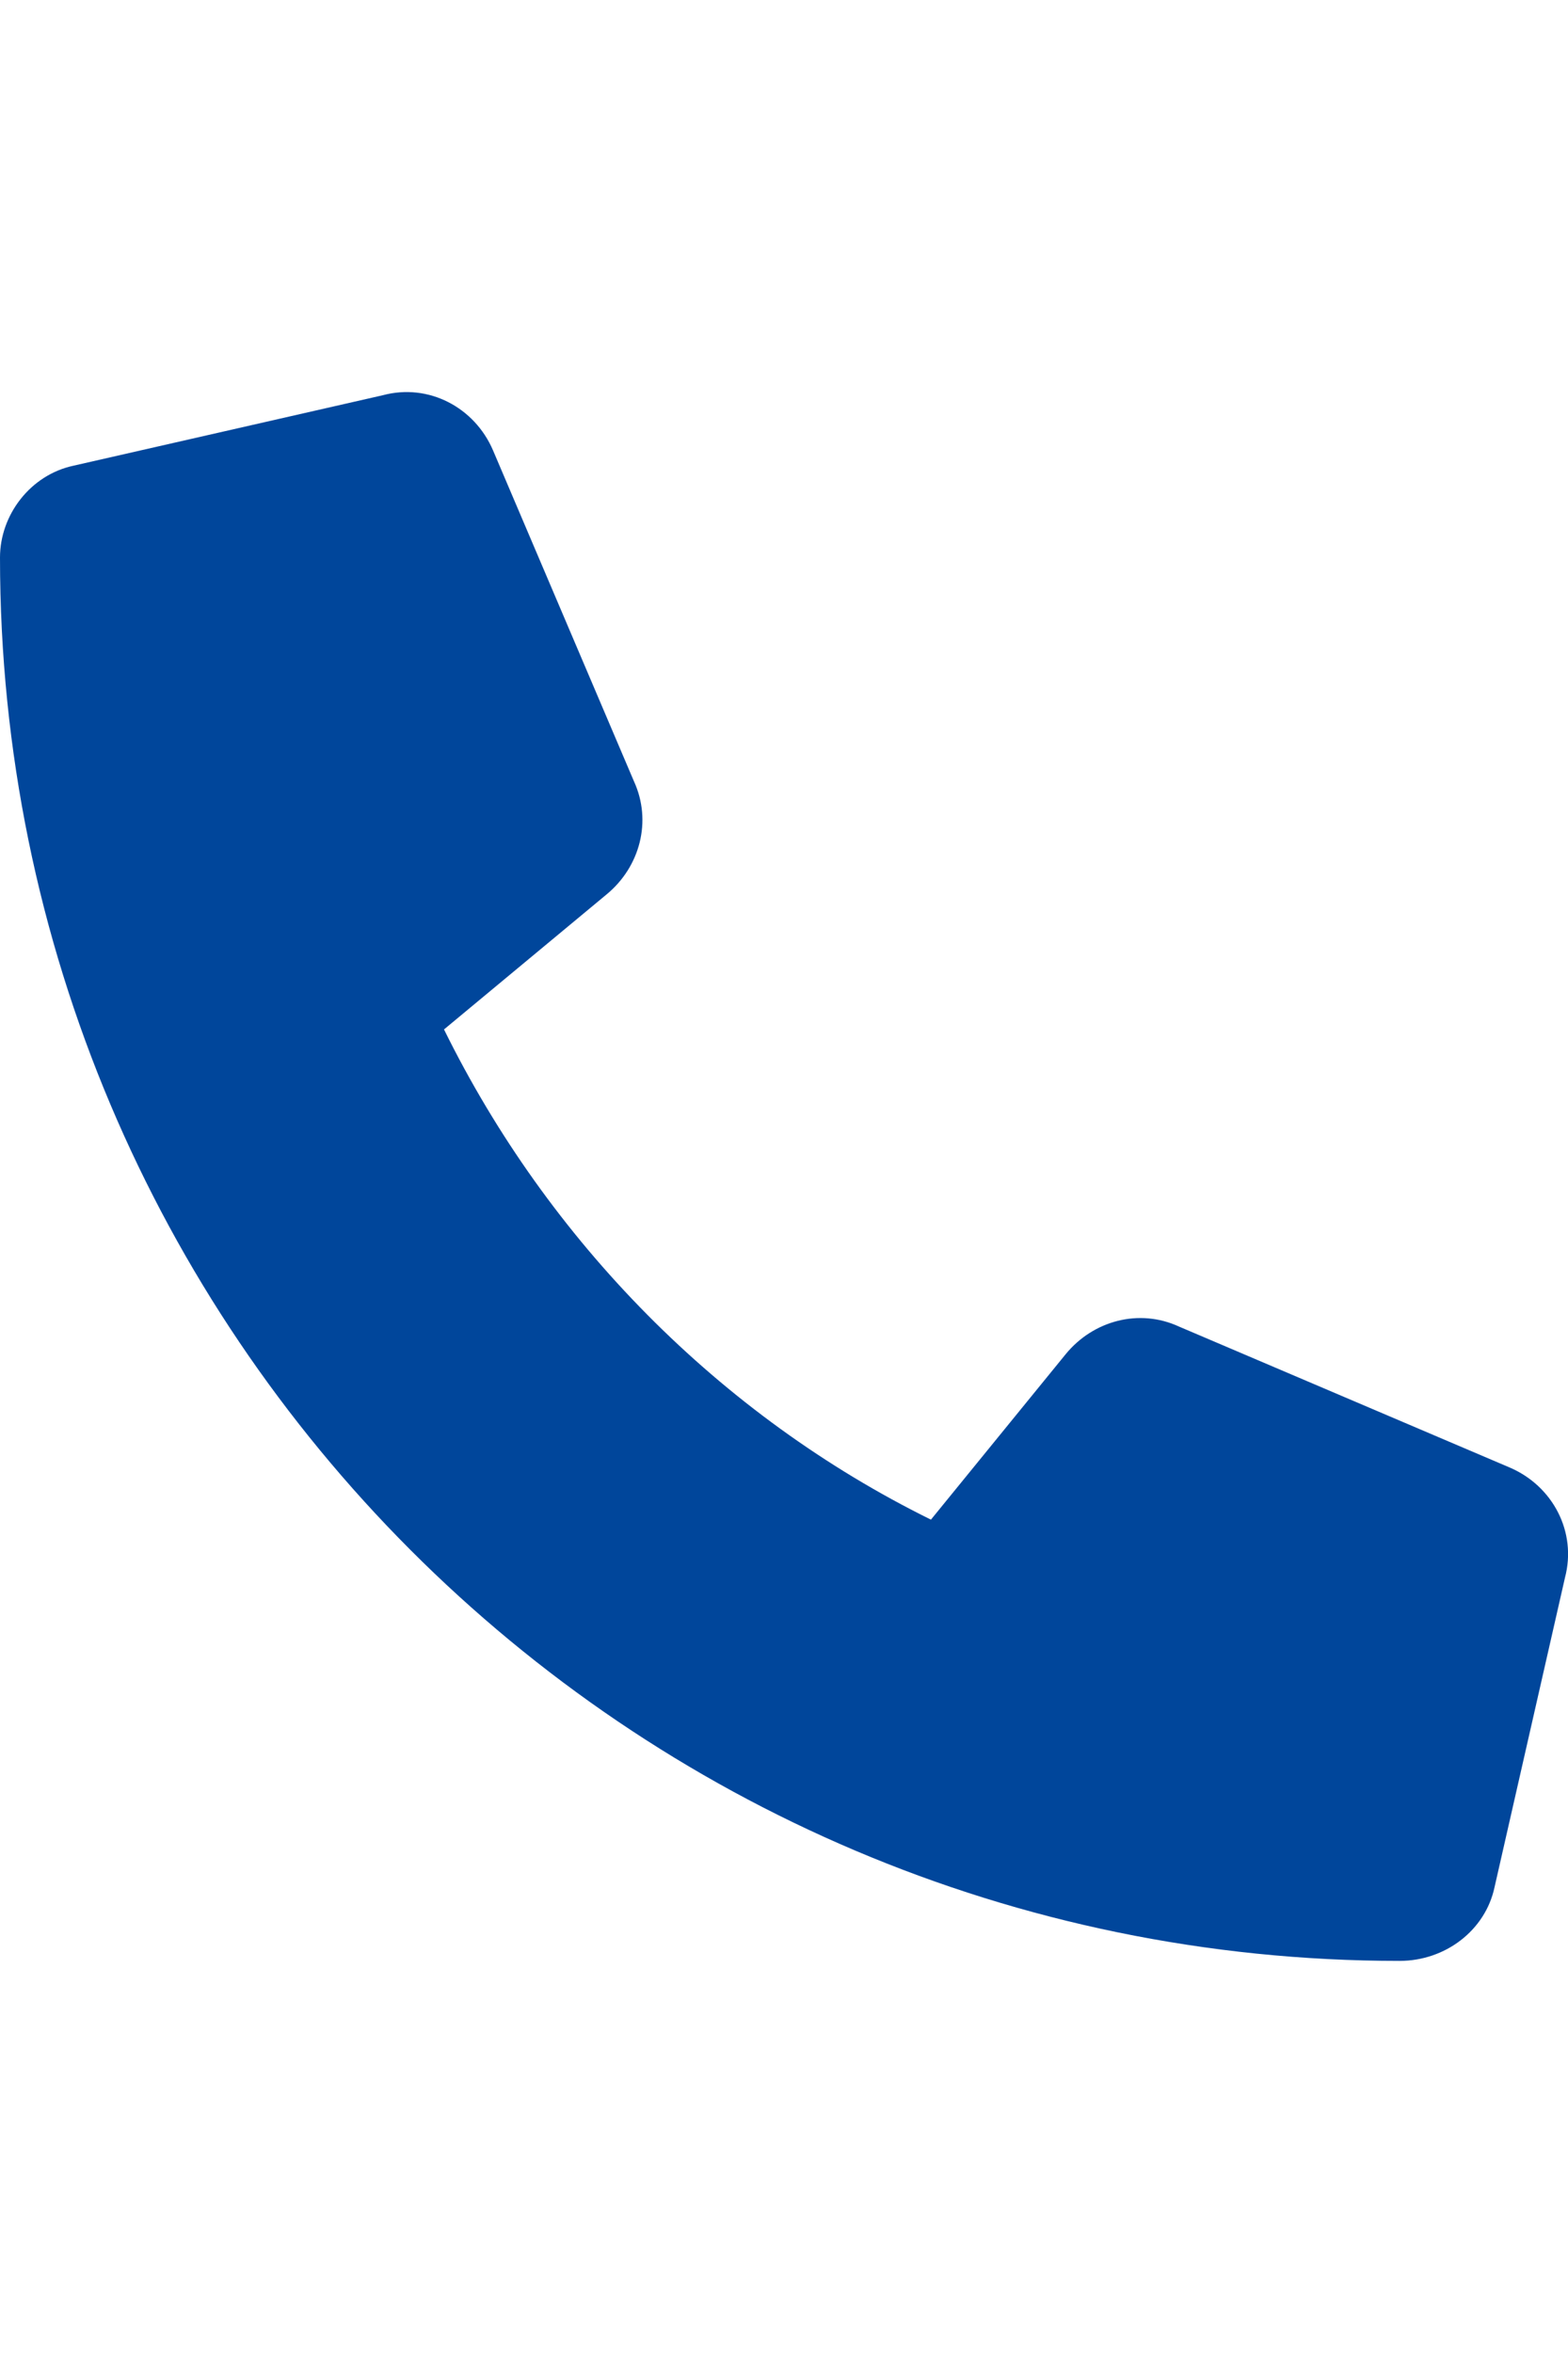 <svg width="24" height="36" viewBox="0 0 24 36" fill="none" xmlns="http://www.w3.org/2000/svg"><path d="M23.953 24.141l-1.078 4.735c-.141.656-.75 1.125-1.454 1.125C9.61 30 0 20.39 0 8.53c0-.655.468-1.265 1.125-1.405l4.734-1.078c.703-.188 1.406.187 1.687.843l2.157 5.063c.28.61.093 1.312-.422 1.734L6.796 15.75c1.594 3.234 4.22 5.906 7.453 7.5l2.063-2.532c.422-.515 1.125-.703 1.734-.422l5.063 2.157c.656.281 1.031.984.844 1.687z" fill="#00469B"/></svg>